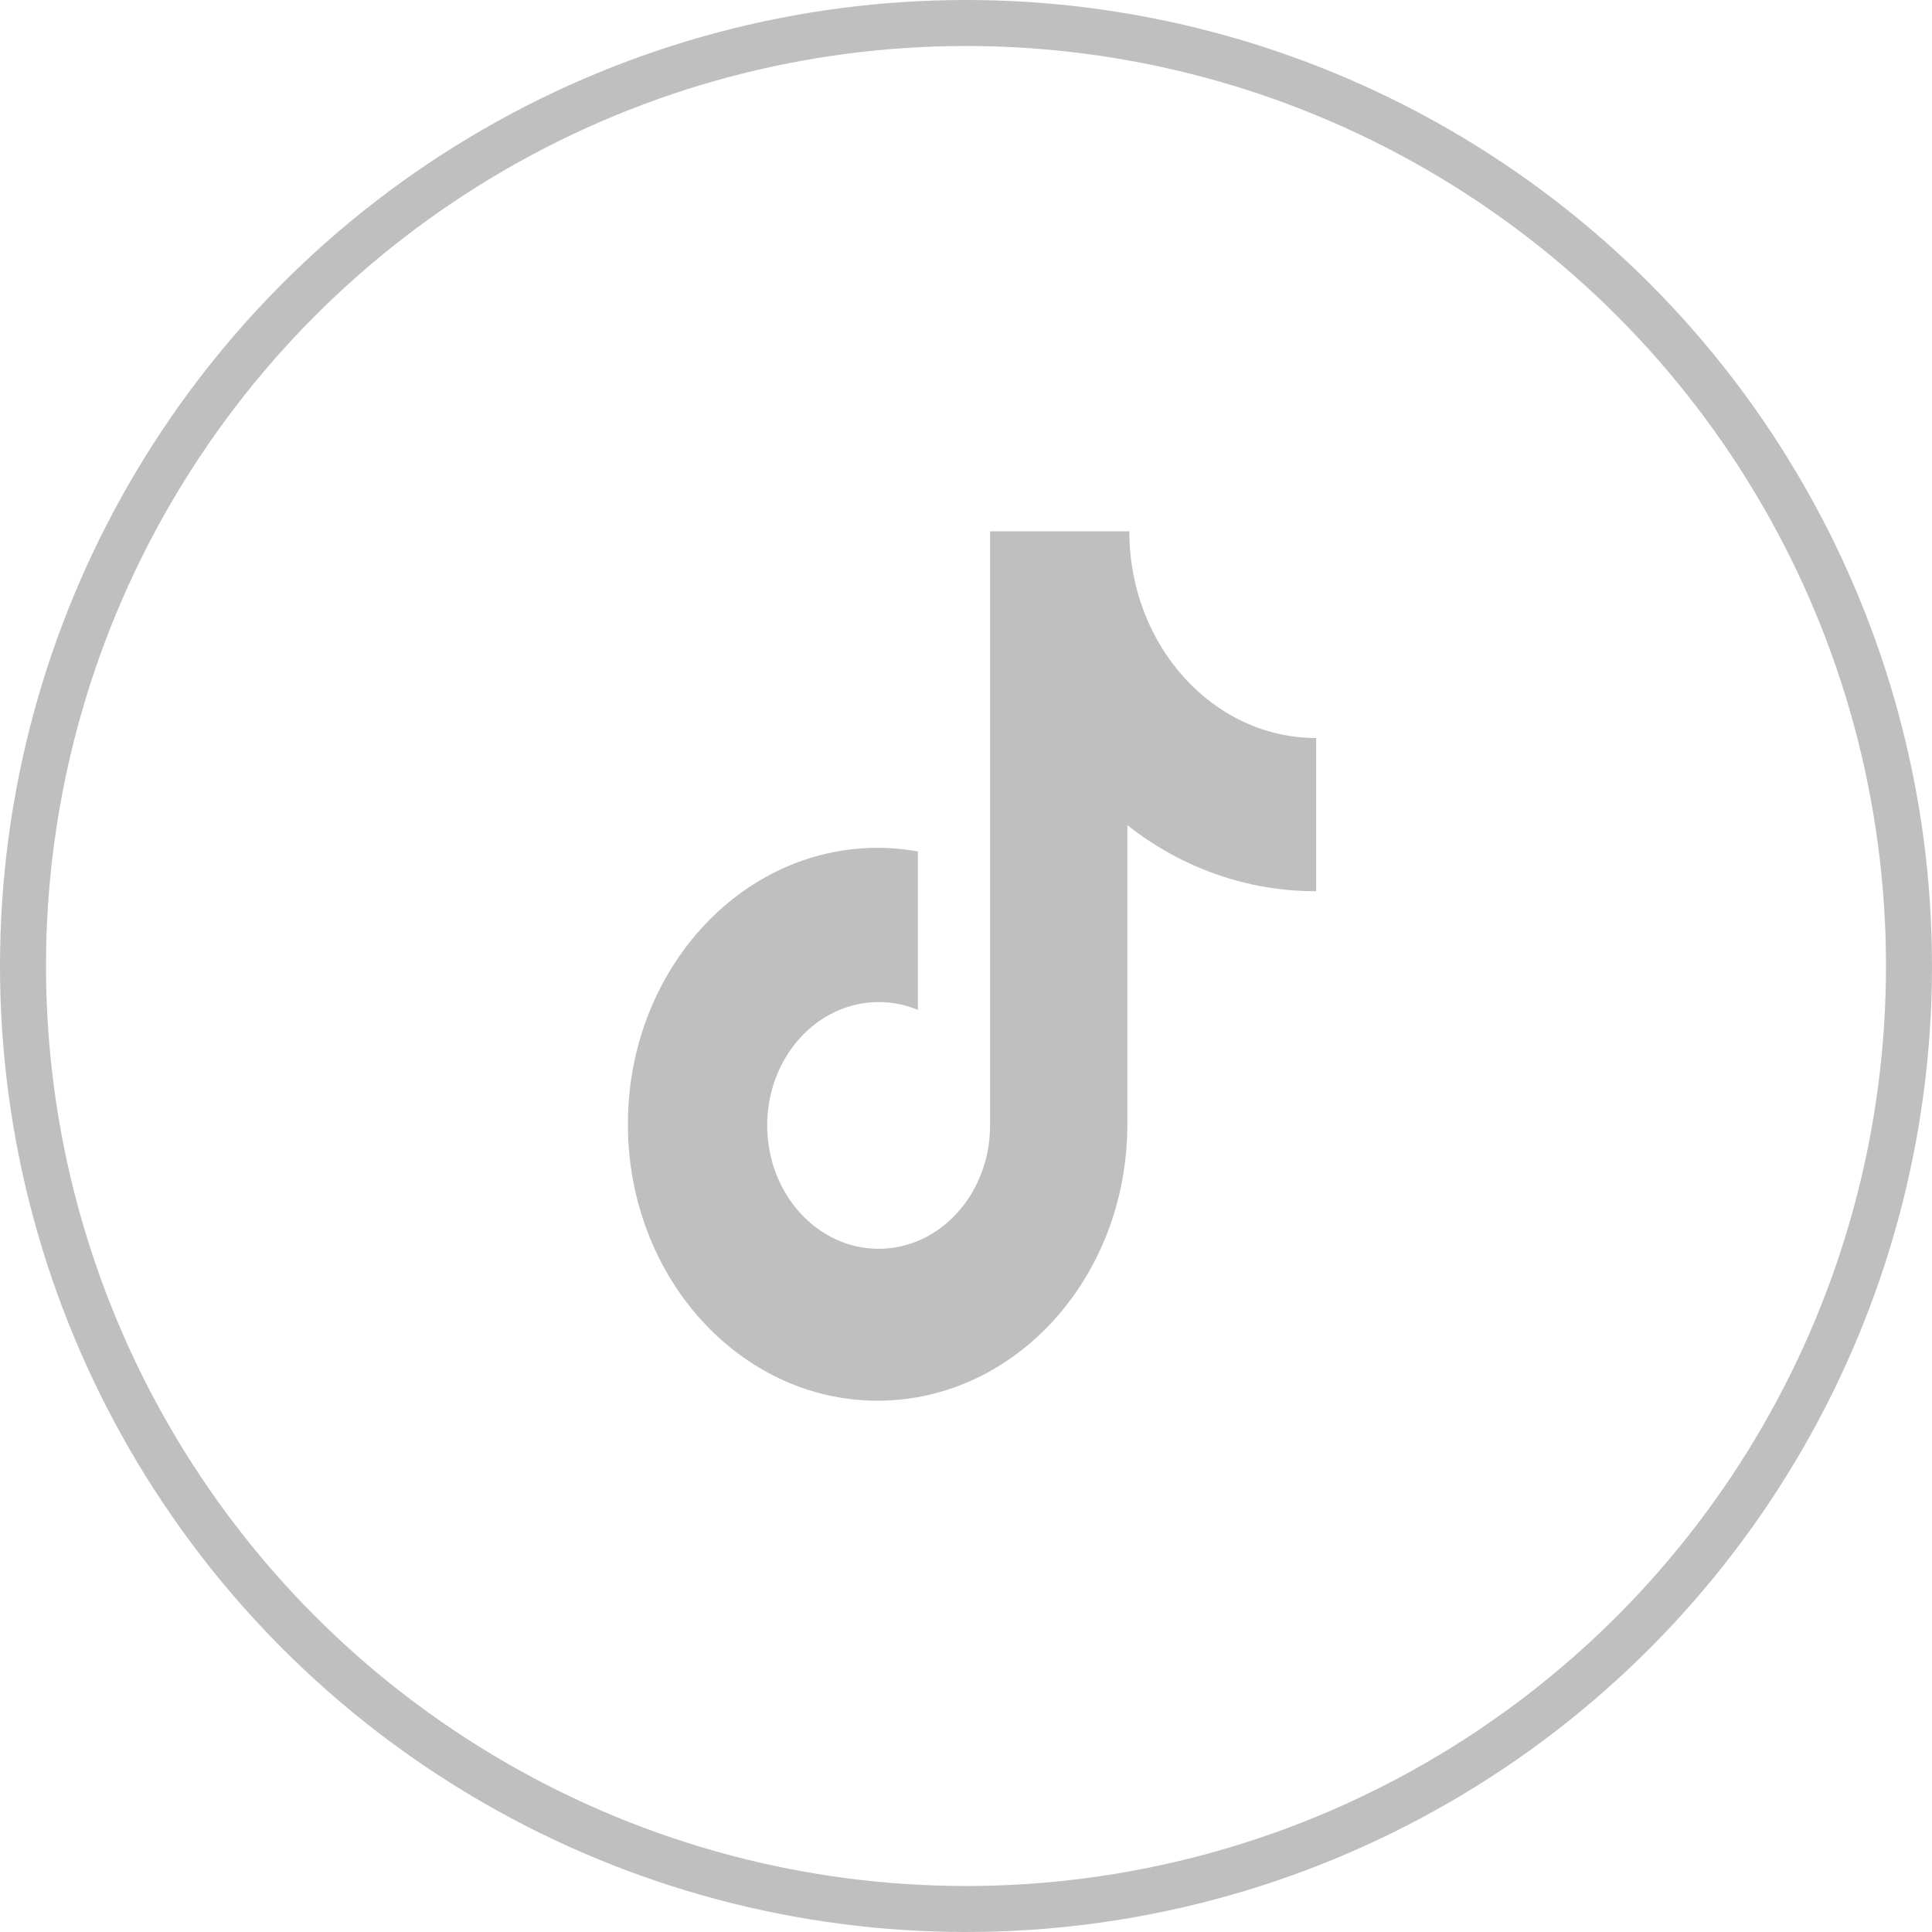 <svg xmlns="http://www.w3.org/2000/svg" xmlns:xlink="http://www.w3.org/1999/xlink" fill="none" version="1.1" width="42" height="42" viewBox="0 0 42 42"><g style="opacity:0.25;"><g><ellipse cx="21" cy="21" rx="20.5" ry="20.5" fill-opacity="0" stroke-opacity="1" stroke="#000000" fill="none" stroke-width="1"/></g><g><path d="M28.591,19.374C27.118,19.374,25.686,18.87,24.508,17.938L24.508,24.44C24.508,27.761,22.077,30.45,19.079,30.45C16.08,30.45,13.65,27.761,13.65,24.44C13.65,21.12,16.08,18.431,19.079,18.431C19.379,18.431,19.67,18.458,19.954,18.51L19.954,21.954C19.682,21.841,19.393,21.784,19.102,21.784C17.764,21.784,16.678,22.984,16.678,24.466C16.678,25.946,17.764,27.148,19.102,27.148C20.438,27.148,21.523,25.946,21.523,24.466L21.523,11.55L24.551,11.55C24.551,14.032,26.37,16.044,28.612,16.044L28.612,19.372L28.591,19.374Z" fill="#000000" fill-opacity="1"/></g></g></svg>

